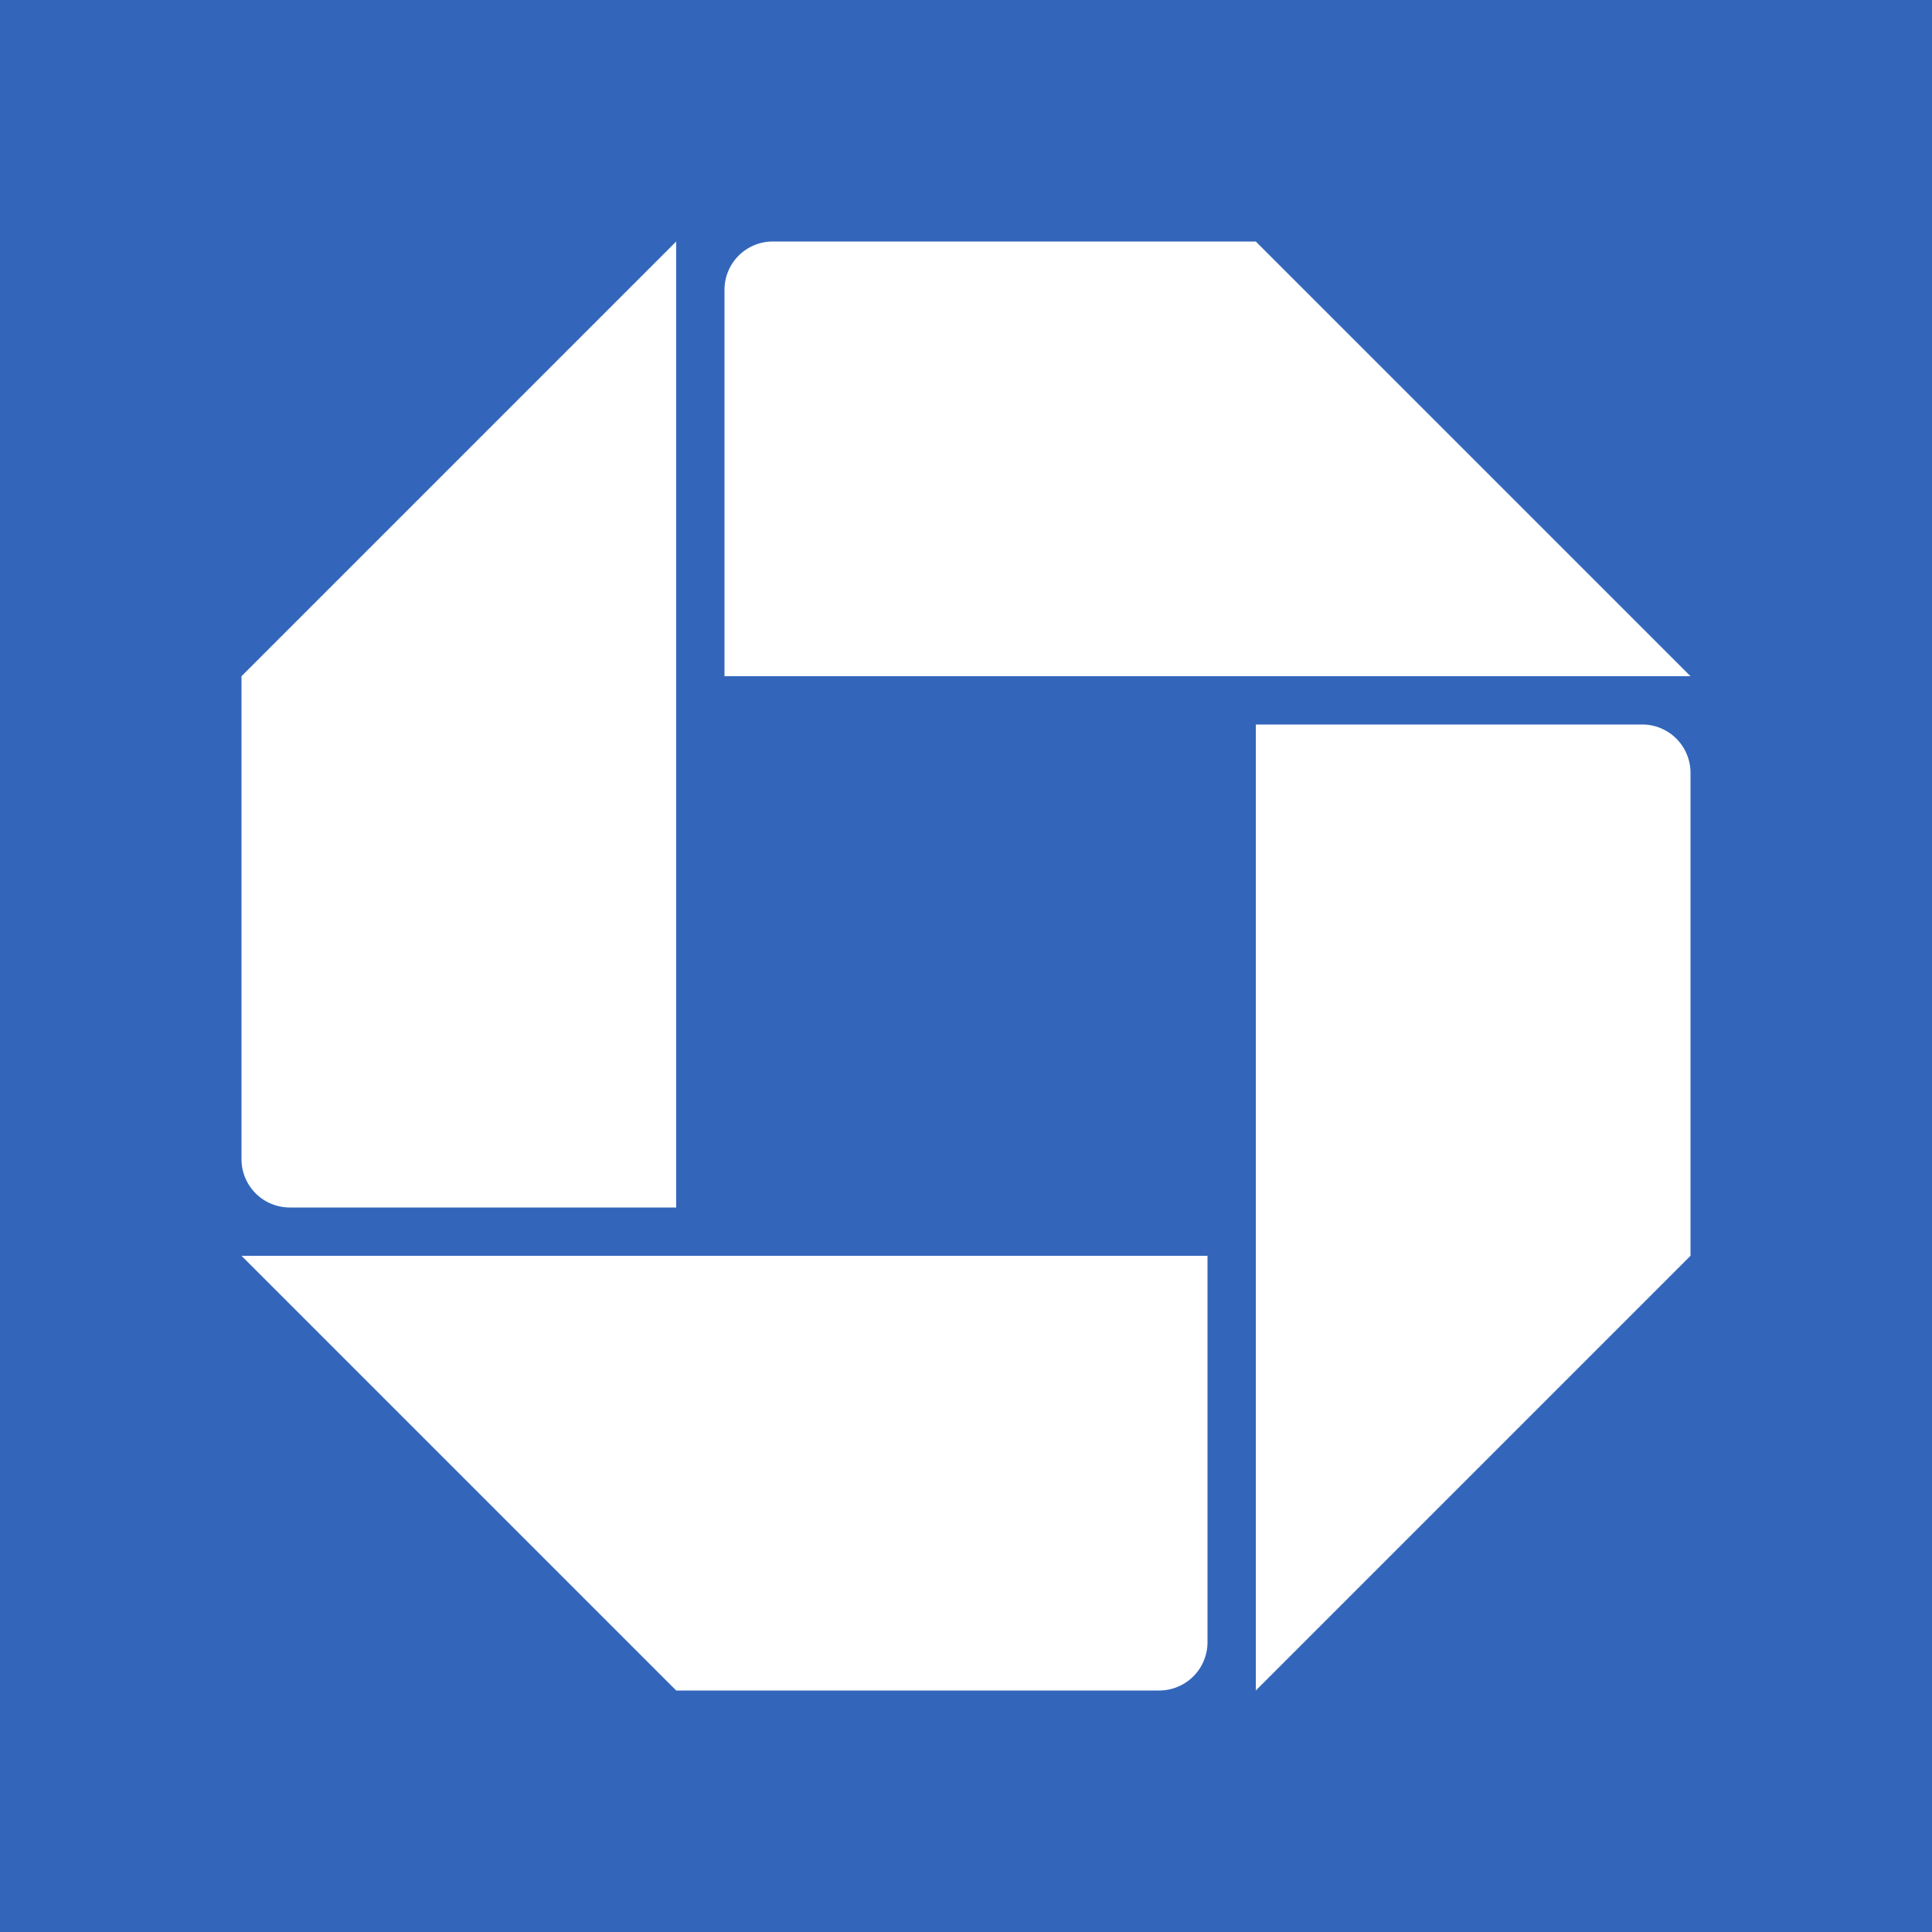 <svg width='400' height='400' viewBox='0 0 400 400'
    xmlns="http://www.w3.org/2000/svg"
    xmlns:xlink= "http://www.w3.org/1999/xlink">

    <!-- the clipping paths and masks will go here -->

    <defs>
    </defs>

    <!-- the shapes and stuff will go here -->

    <rect x='0' y='0' width='400' height='400' fill='#36b' />
    
    <path d='M150 60 
             A10 10 0 0 1 160 50 
             L260 50 L350 140 L150 140 z'
             fill='white' id='trap1' />
    
    <use xlink:href='#trap1' 
         transform='rotate(90 200 200)' />
    <use xlink:href='#trap1' 
         transform='rotate(180 200 200)' />
    <use xlink:href='#trap1' 
         transform='rotate(270 200 200)' />

</svg>